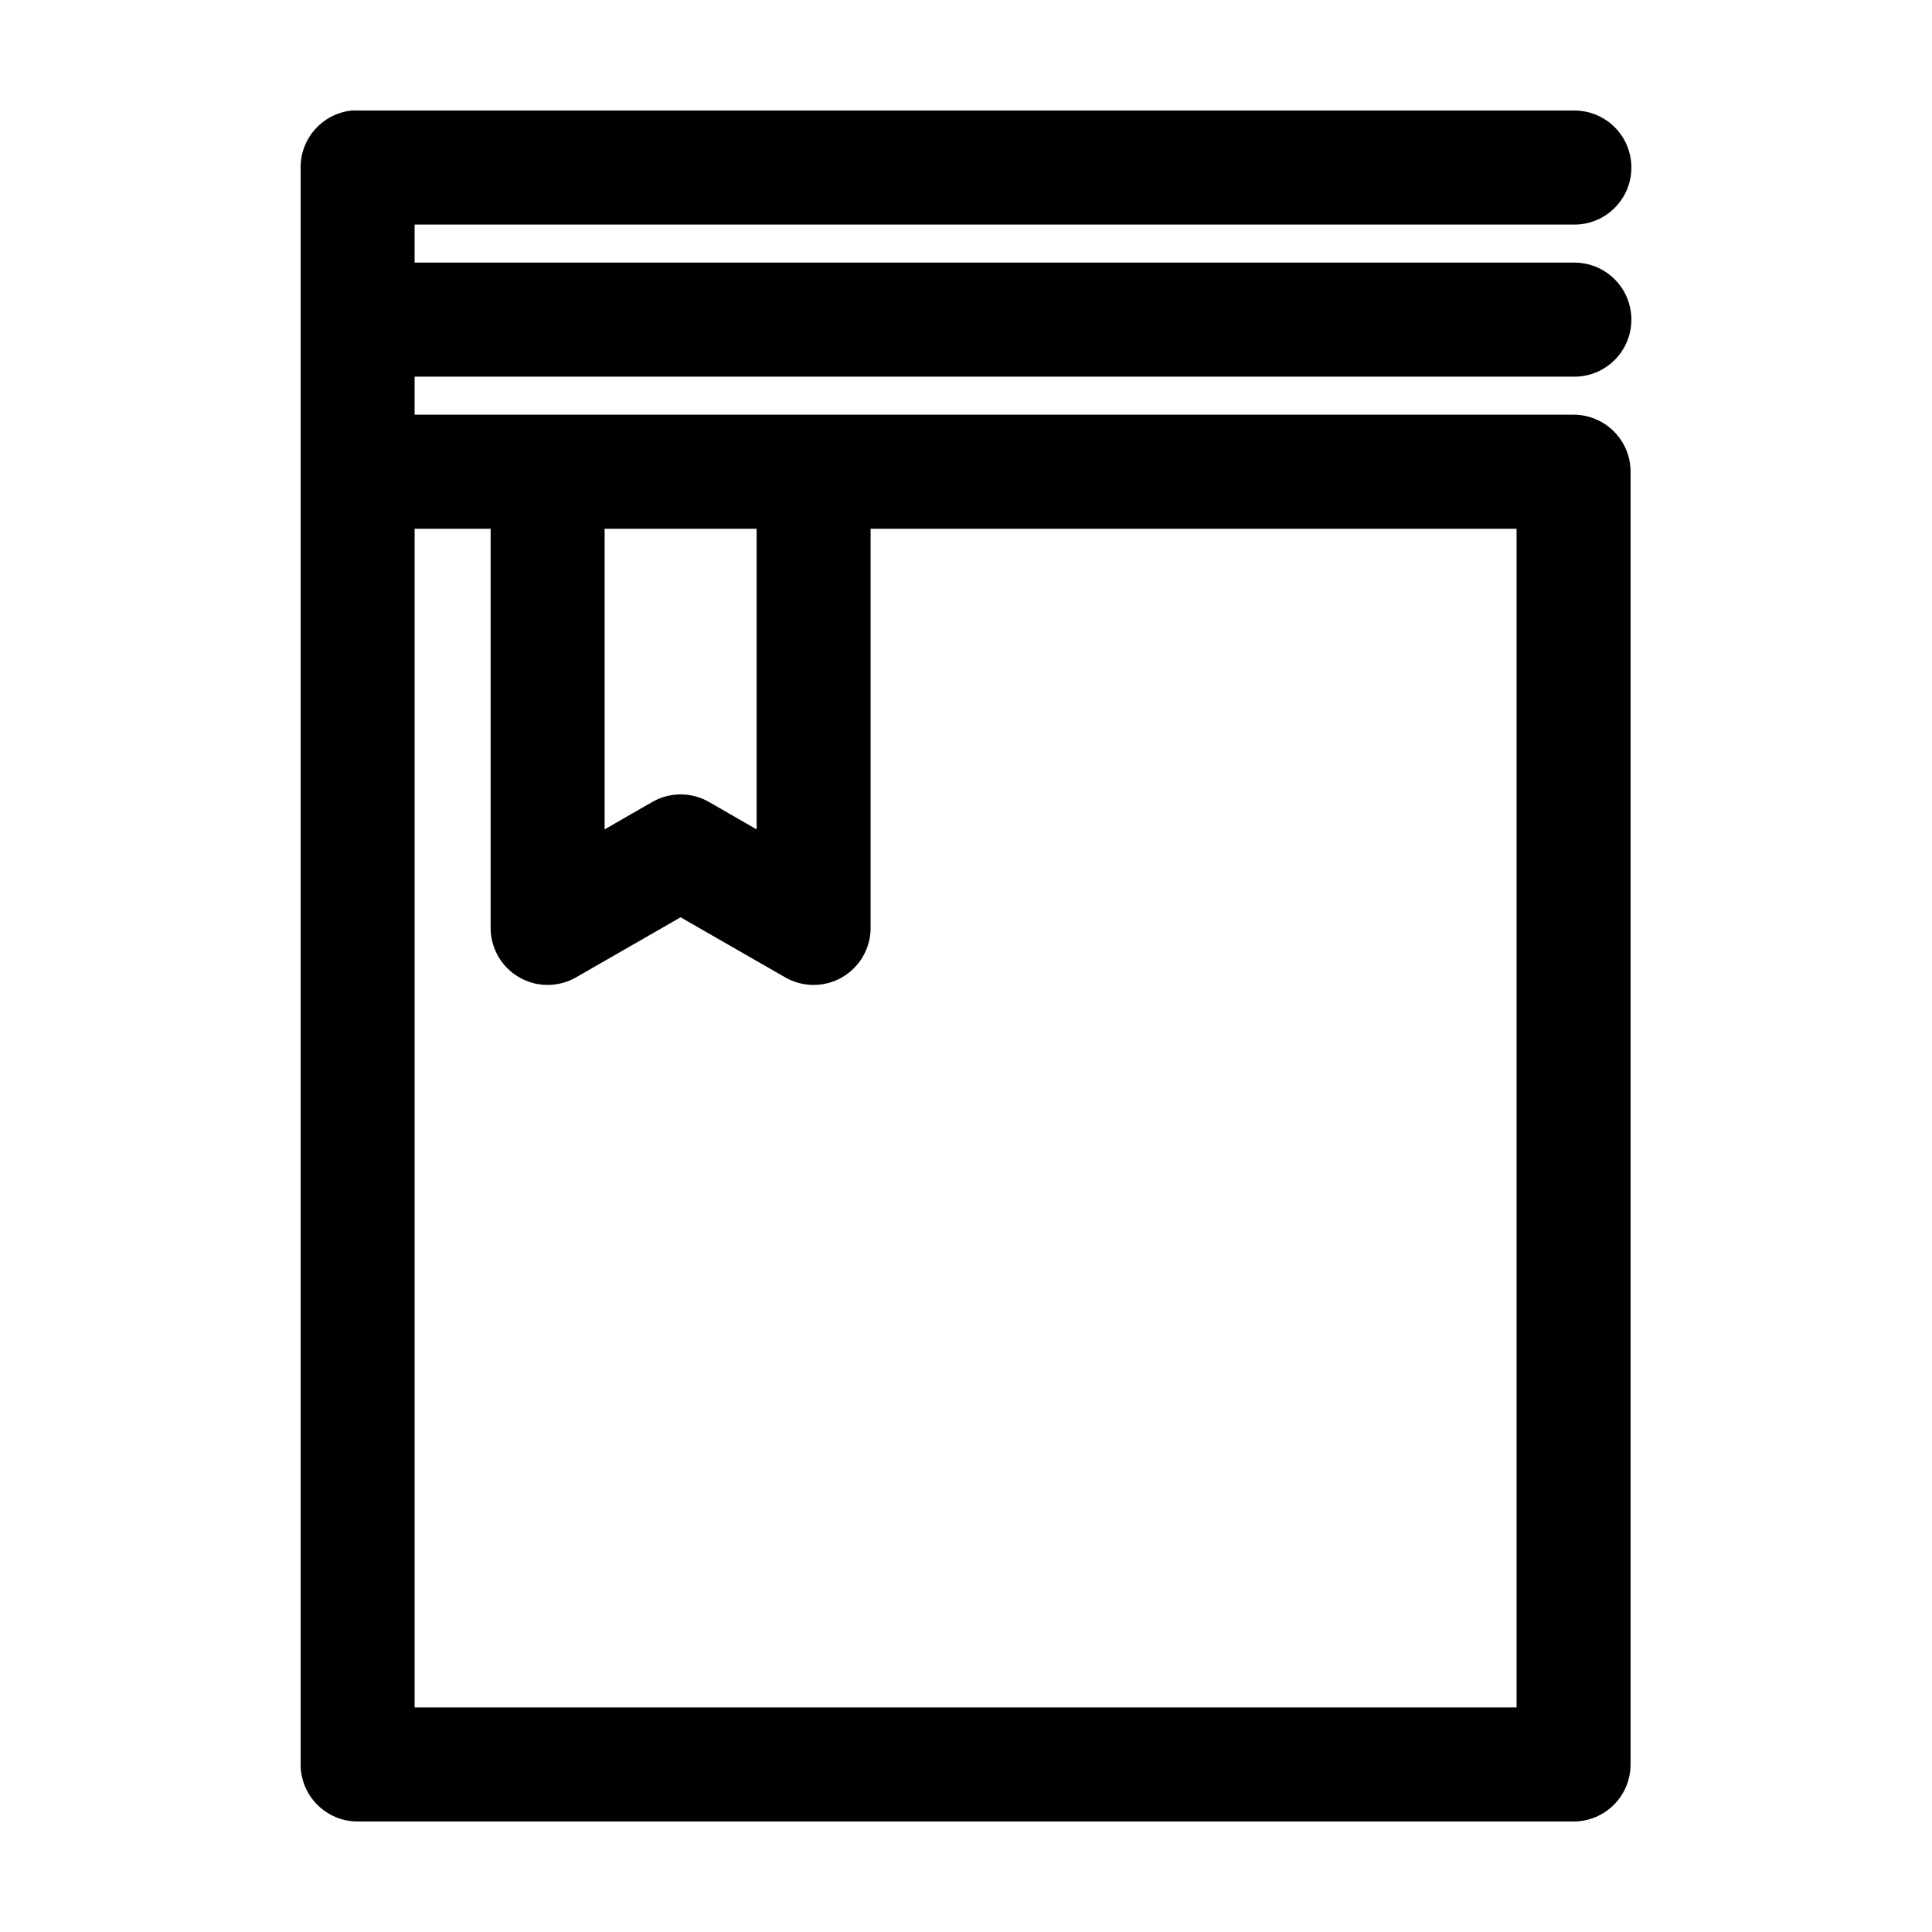 <?xml version="1.0" encoding="UTF-8"?>
<!-- Uploaded to: SVG Repo, www.svgrepo.com, Generator: SVG Repo Mixer Tools -->
<svg fill="#000000" width="800px" height="800px" version="1.1" viewBox="144 144 512 512" xmlns="http://www.w3.org/2000/svg">
 <path d="m237.2 173.29c-3.727 0.391-7.176 2.156-9.676 4.949s-3.875 6.414-3.856 10.164v423.2c0 4.008 1.594 7.852 4.426 10.684 2.832 2.836 6.676 4.43 10.68 4.43h322.24c4.004 0 7.848-1.594 10.68-4.43 2.832-2.832 4.426-6.676 4.426-10.684v-342.59c0-4.008-1.594-7.852-4.426-10.684-2.832-2.836-6.676-4.43-10.68-4.43h-307.14v-10.078h307.14v0.004c4.043 0.055 7.941-1.512 10.82-4.352 2.879-2.84 4.5-6.719 4.5-10.766 0-4.043-1.621-7.922-4.5-10.762-2.879-2.84-6.777-4.406-10.82-4.352h-307.14v-10.078h307.14v0.004c4.043 0.055 7.941-1.512 10.82-4.352 2.879-2.84 4.5-6.719 4.5-10.766 0-4.043-1.621-7.922-4.5-10.762-2.879-2.84-6.777-4.406-10.82-4.352h-322.24c-0.523-0.027-1.047-0.027-1.574 0zm16.68 110.84h20.141v105.8c0.008 5.394 2.891 10.375 7.562 13.07 4.672 2.695 10.426 2.691 15.094-0.004l27.691-15.902 27.691 15.902h0.004c4.668 2.695 10.422 2.699 15.094 0.004 4.672-2.695 7.555-7.676 7.562-13.07v-105.8h171.19v312.36h-292.03zm50.352 0h40.281v79.664l-12.586-7.242h-0.004c-4.672-2.699-10.43-2.699-15.105 0l-12.586 7.242z"/>
</svg>